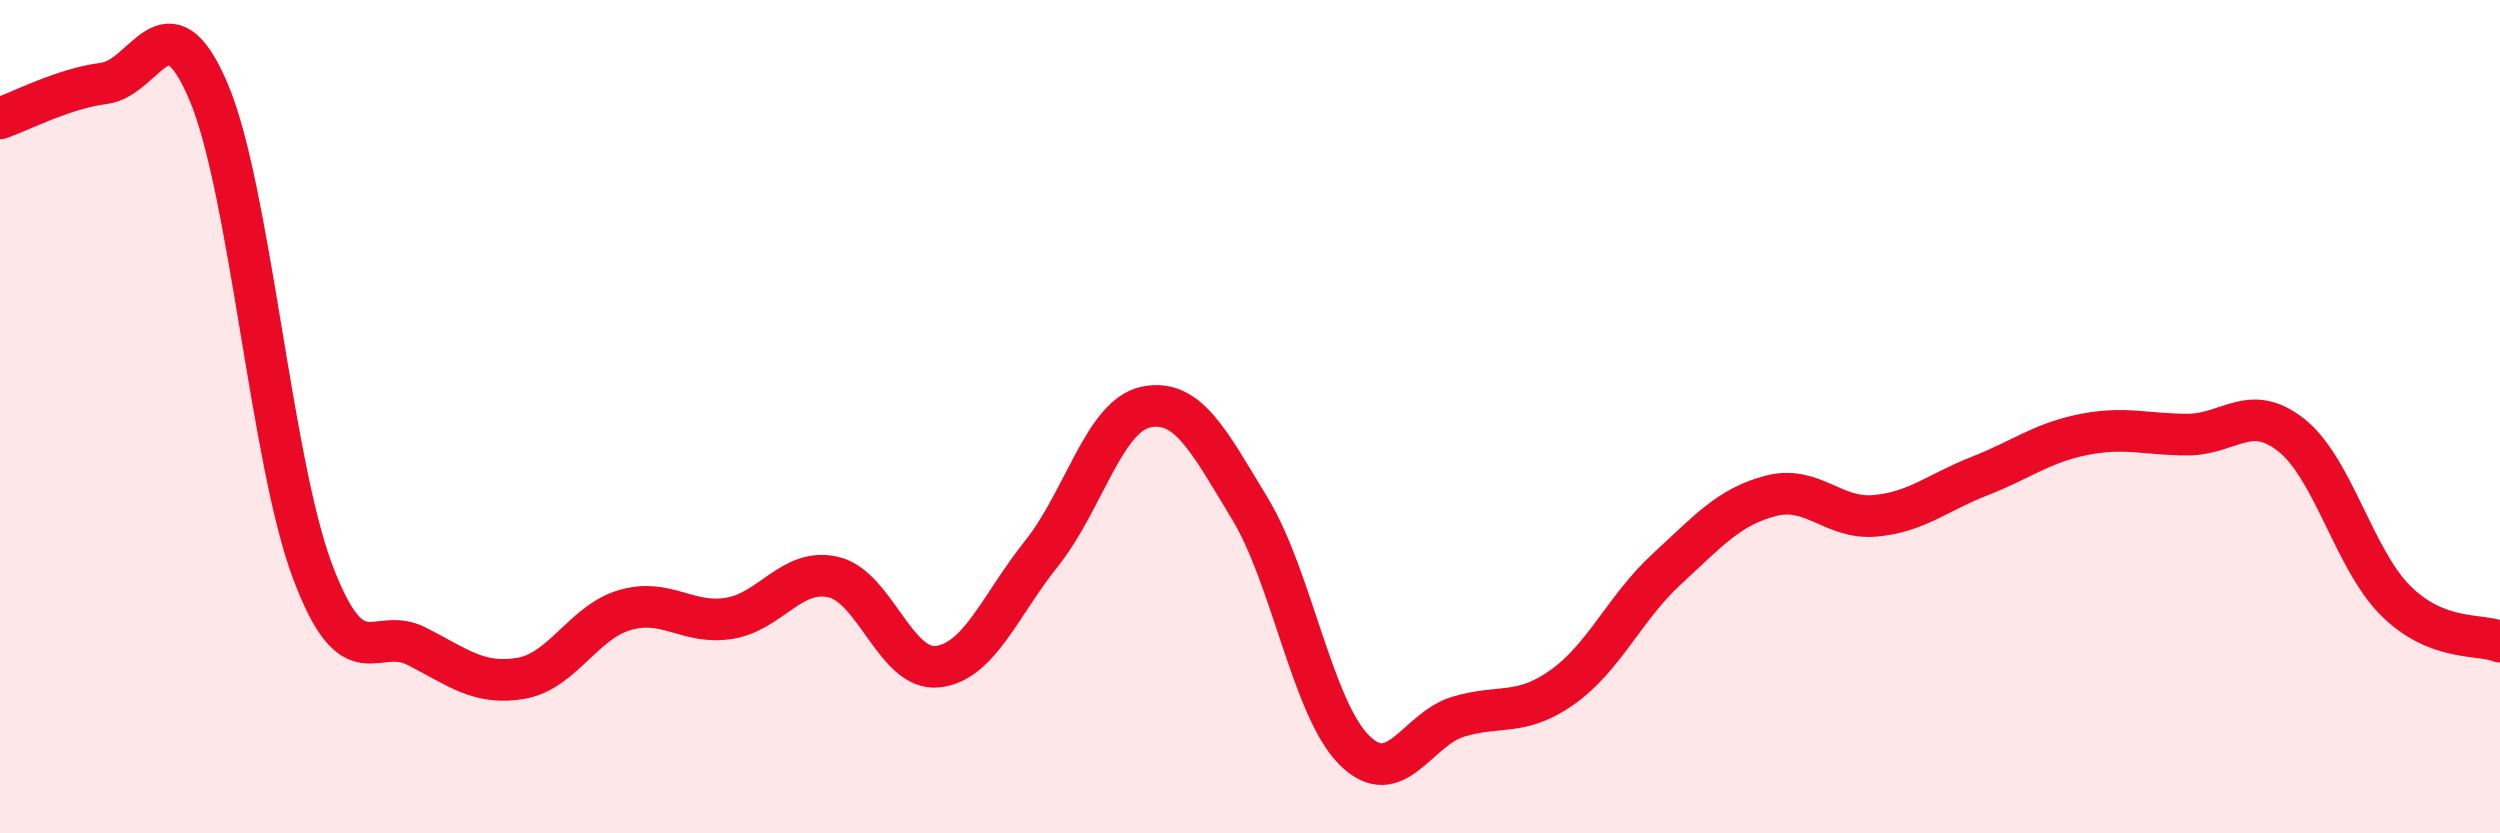 
    <svg width="60" height="20" viewBox="0 0 60 20" xmlns="http://www.w3.org/2000/svg">
      <path
        d="M 0,2.84 C 0.5,2.67 1.5,2.13 2.5,2 C 3.5,1.87 4,-0.15 5,2.19 C 6,4.53 6.5,11.05 7.5,13.71 C 8.5,16.37 9,15 10,15.51 C 11,16.02 11.5,16.45 12.5,16.28 C 13.5,16.11 14,14.93 15,14.64 C 16,14.35 16.5,15 17.5,14.84 C 18.5,14.68 19,13.62 20,13.85 C 21,14.08 21.5,16.11 22.5,16 C 23.5,15.89 24,14.53 25,13.28 C 26,12.03 26.5,9.98 27.5,9.77 C 28.5,9.56 29,10.56 30,12.21 C 31,13.86 31.5,17 32.5,18 C 33.5,19 34,17.5 35,17.2 C 36,16.9 36.5,17.2 37.5,16.49 C 38.5,15.78 39,14.58 40,13.66 C 41,12.74 41.5,12.16 42.5,11.9 C 43.5,11.64 44,12.47 45,12.38 C 46,12.29 46.5,11.82 47.5,11.43 C 48.5,11.04 49,10.63 50,10.43 C 51,10.23 51.5,10.43 52.5,10.43 C 53.5,10.43 54,9.65 55,10.45 C 56,11.25 56.5,13.43 57.5,14.42 C 58.5,15.41 59.5,15.2 60,15.4L60 20L0 20Z"
        fill="#EB0A25"
        opacity="0.1"
        stroke-linecap="round"
        stroke-linejoin="round"
      />
      <path
        d="M 0,2.84 C 0.5,2.67 1.5,2.13 2.5,2 C 3.5,1.87 4,-0.15 5,2.19 C 6,4.53 6.5,11.05 7.5,13.71 C 8.5,16.37 9,15 10,15.51 C 11,16.02 11.5,16.45 12.5,16.28 C 13.5,16.11 14,14.93 15,14.64 C 16,14.35 16.5,15 17.5,14.84 C 18.5,14.68 19,13.62 20,13.85 C 21,14.08 21.5,16.11 22.5,16 C 23.5,15.89 24,14.53 25,13.28 C 26,12.03 26.5,9.98 27.5,9.77 C 28.5,9.56 29,10.56 30,12.21 C 31,13.86 31.5,17 32.5,18 C 33.5,19 34,17.5 35,17.2 C 36,16.9 36.5,17.2 37.5,16.49 C 38.5,15.78 39,14.58 40,13.66 C 41,12.74 41.5,12.16 42.5,11.9 C 43.5,11.64 44,12.47 45,12.38 C 46,12.29 46.5,11.82 47.5,11.43 C 48.5,11.04 49,10.63 50,10.43 C 51,10.23 51.5,10.43 52.5,10.43 C 53.5,10.43 54,9.65 55,10.45 C 56,11.25 56.5,13.43 57.5,14.42 C 58.5,15.41 59.5,15.2 60,15.4"
        stroke="#EB0A25"
        stroke-width="1"
        fill="none"
        stroke-linecap="round"
        stroke-linejoin="round"
      />
    </svg>
  